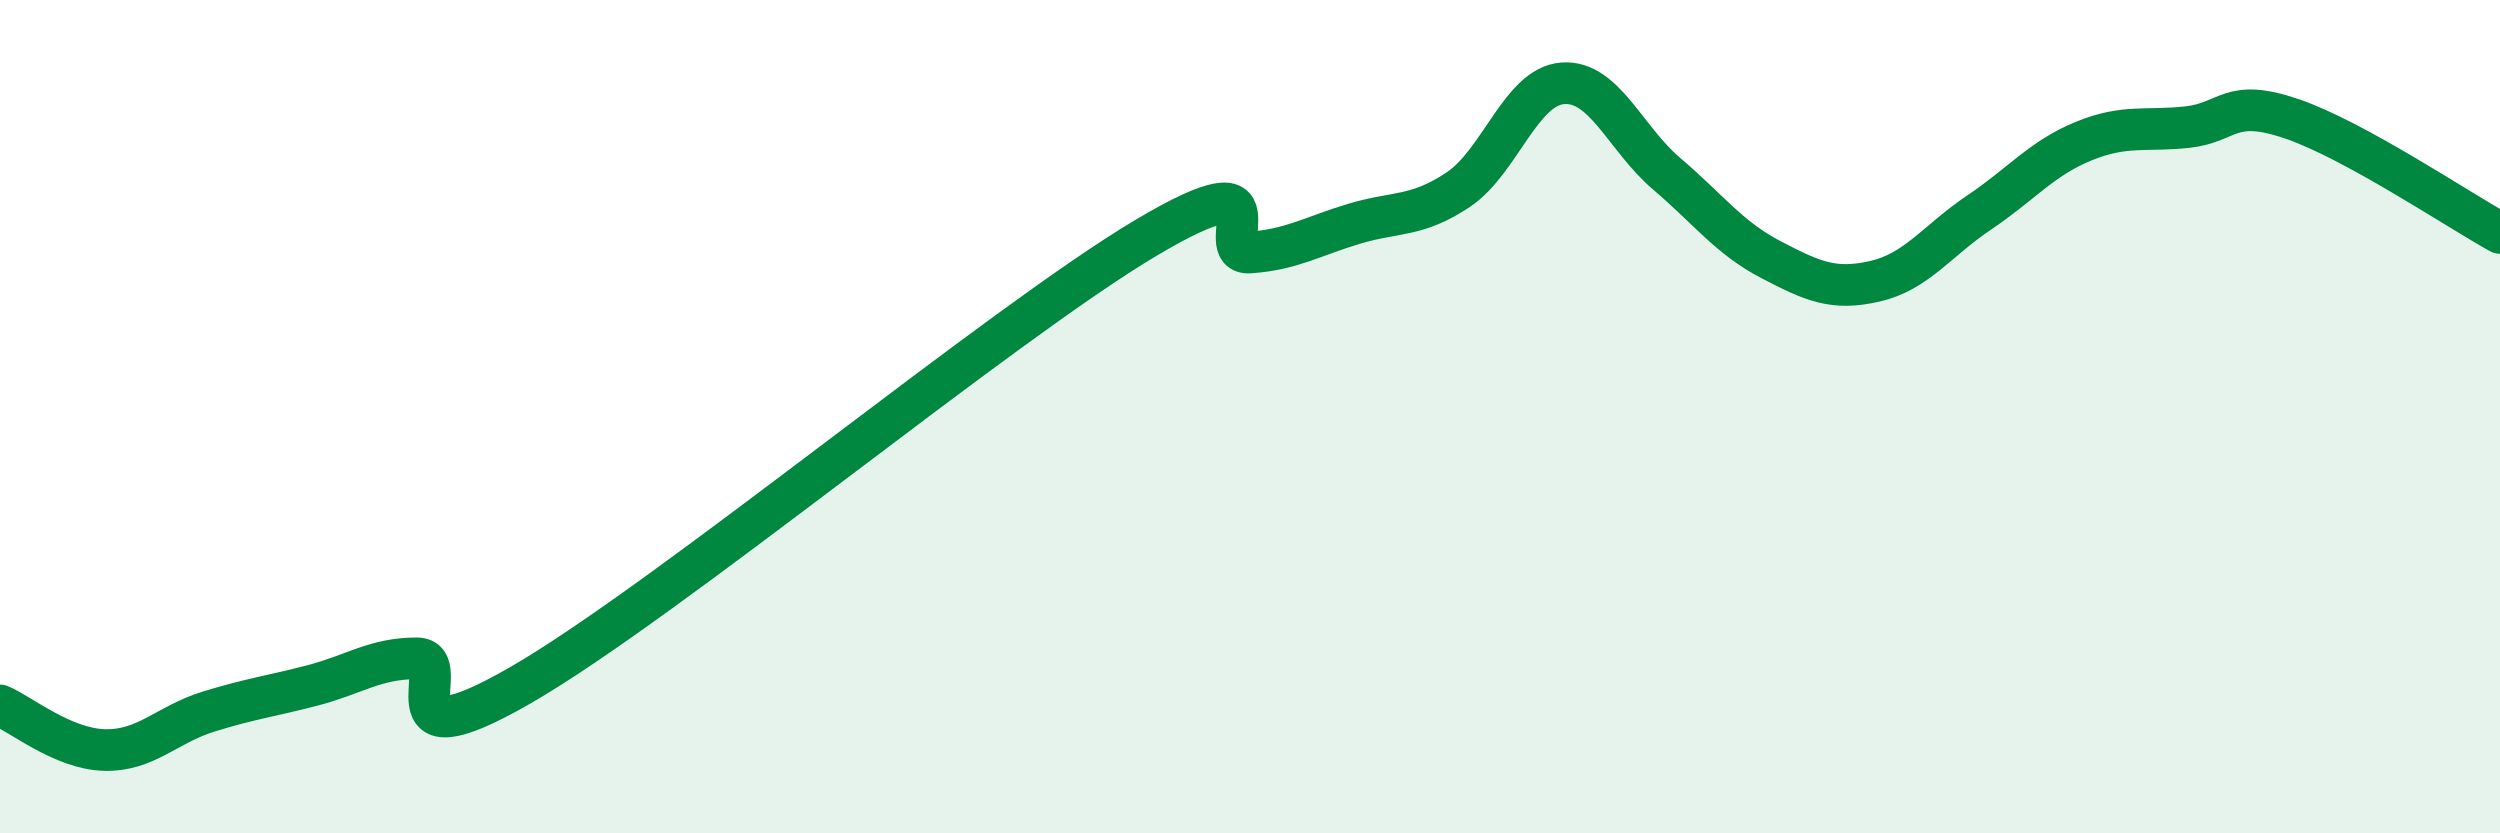 
    <svg width="60" height="20" viewBox="0 0 60 20" xmlns="http://www.w3.org/2000/svg">
      <path
        d="M 0,16.93 C 0.5,17.14 1.5,17.97 2.5,18 C 3.5,18.03 4,17.39 5,17.08 C 6,16.77 6.5,16.71 7.5,16.45 C 8.5,16.19 9,15.8 10,15.8 C 11,15.8 9,18.46 12.5,16.44 C 16,14.42 24,7.79 27.5,5.71 C 31,3.63 29,6.13 30,6.06 C 31,5.99 31.5,5.67 32.5,5.37 C 33.5,5.07 34,5.22 35,4.55 C 36,3.88 36.5,2.08 37.5,2 C 38.5,1.92 39,3.32 40,4.17 C 41,5.02 41.5,5.71 42.5,6.23 C 43.5,6.75 44,6.98 45,6.75 C 46,6.52 46.5,5.77 47.5,5.1 C 48.5,4.43 49,3.8 50,3.39 C 51,2.98 51.5,3.16 52.5,3.05 C 53.5,2.94 53.5,2.34 55,2.85 C 56.5,3.36 59,5.04 60,5.59L60 20L0 20Z"
        fill="#008740"
        opacity="0.1"
        stroke-linecap="round"
        stroke-linejoin="round"
      />
      <path
        d="M 0,16.93 C 0.5,17.14 1.5,17.97 2.5,18 C 3.5,18.03 4,17.39 5,17.08 C 6,16.77 6.5,16.71 7.5,16.45 C 8.5,16.19 9,15.8 10,15.8 C 11,15.8 9,18.46 12.5,16.44 C 16,14.42 24,7.79 27.5,5.71 C 31,3.63 29,6.13 30,6.06 C 31,5.99 31.5,5.67 32.5,5.37 C 33.5,5.07 34,5.22 35,4.55 C 36,3.88 36.5,2.08 37.5,2 C 38.5,1.92 39,3.32 40,4.17 C 41,5.02 41.5,5.71 42.5,6.23 C 43.5,6.75 44,6.98 45,6.75 C 46,6.52 46.5,5.77 47.5,5.1 C 48.5,4.43 49,3.8 50,3.39 C 51,2.98 51.5,3.16 52.5,3.05 C 53.5,2.94 53.5,2.34 55,2.85 C 56.5,3.36 59,5.04 60,5.59"
        stroke="#008740"
        stroke-width="1"
        fill="none"
        stroke-linecap="round"
        stroke-linejoin="round"
      />
    </svg>
  